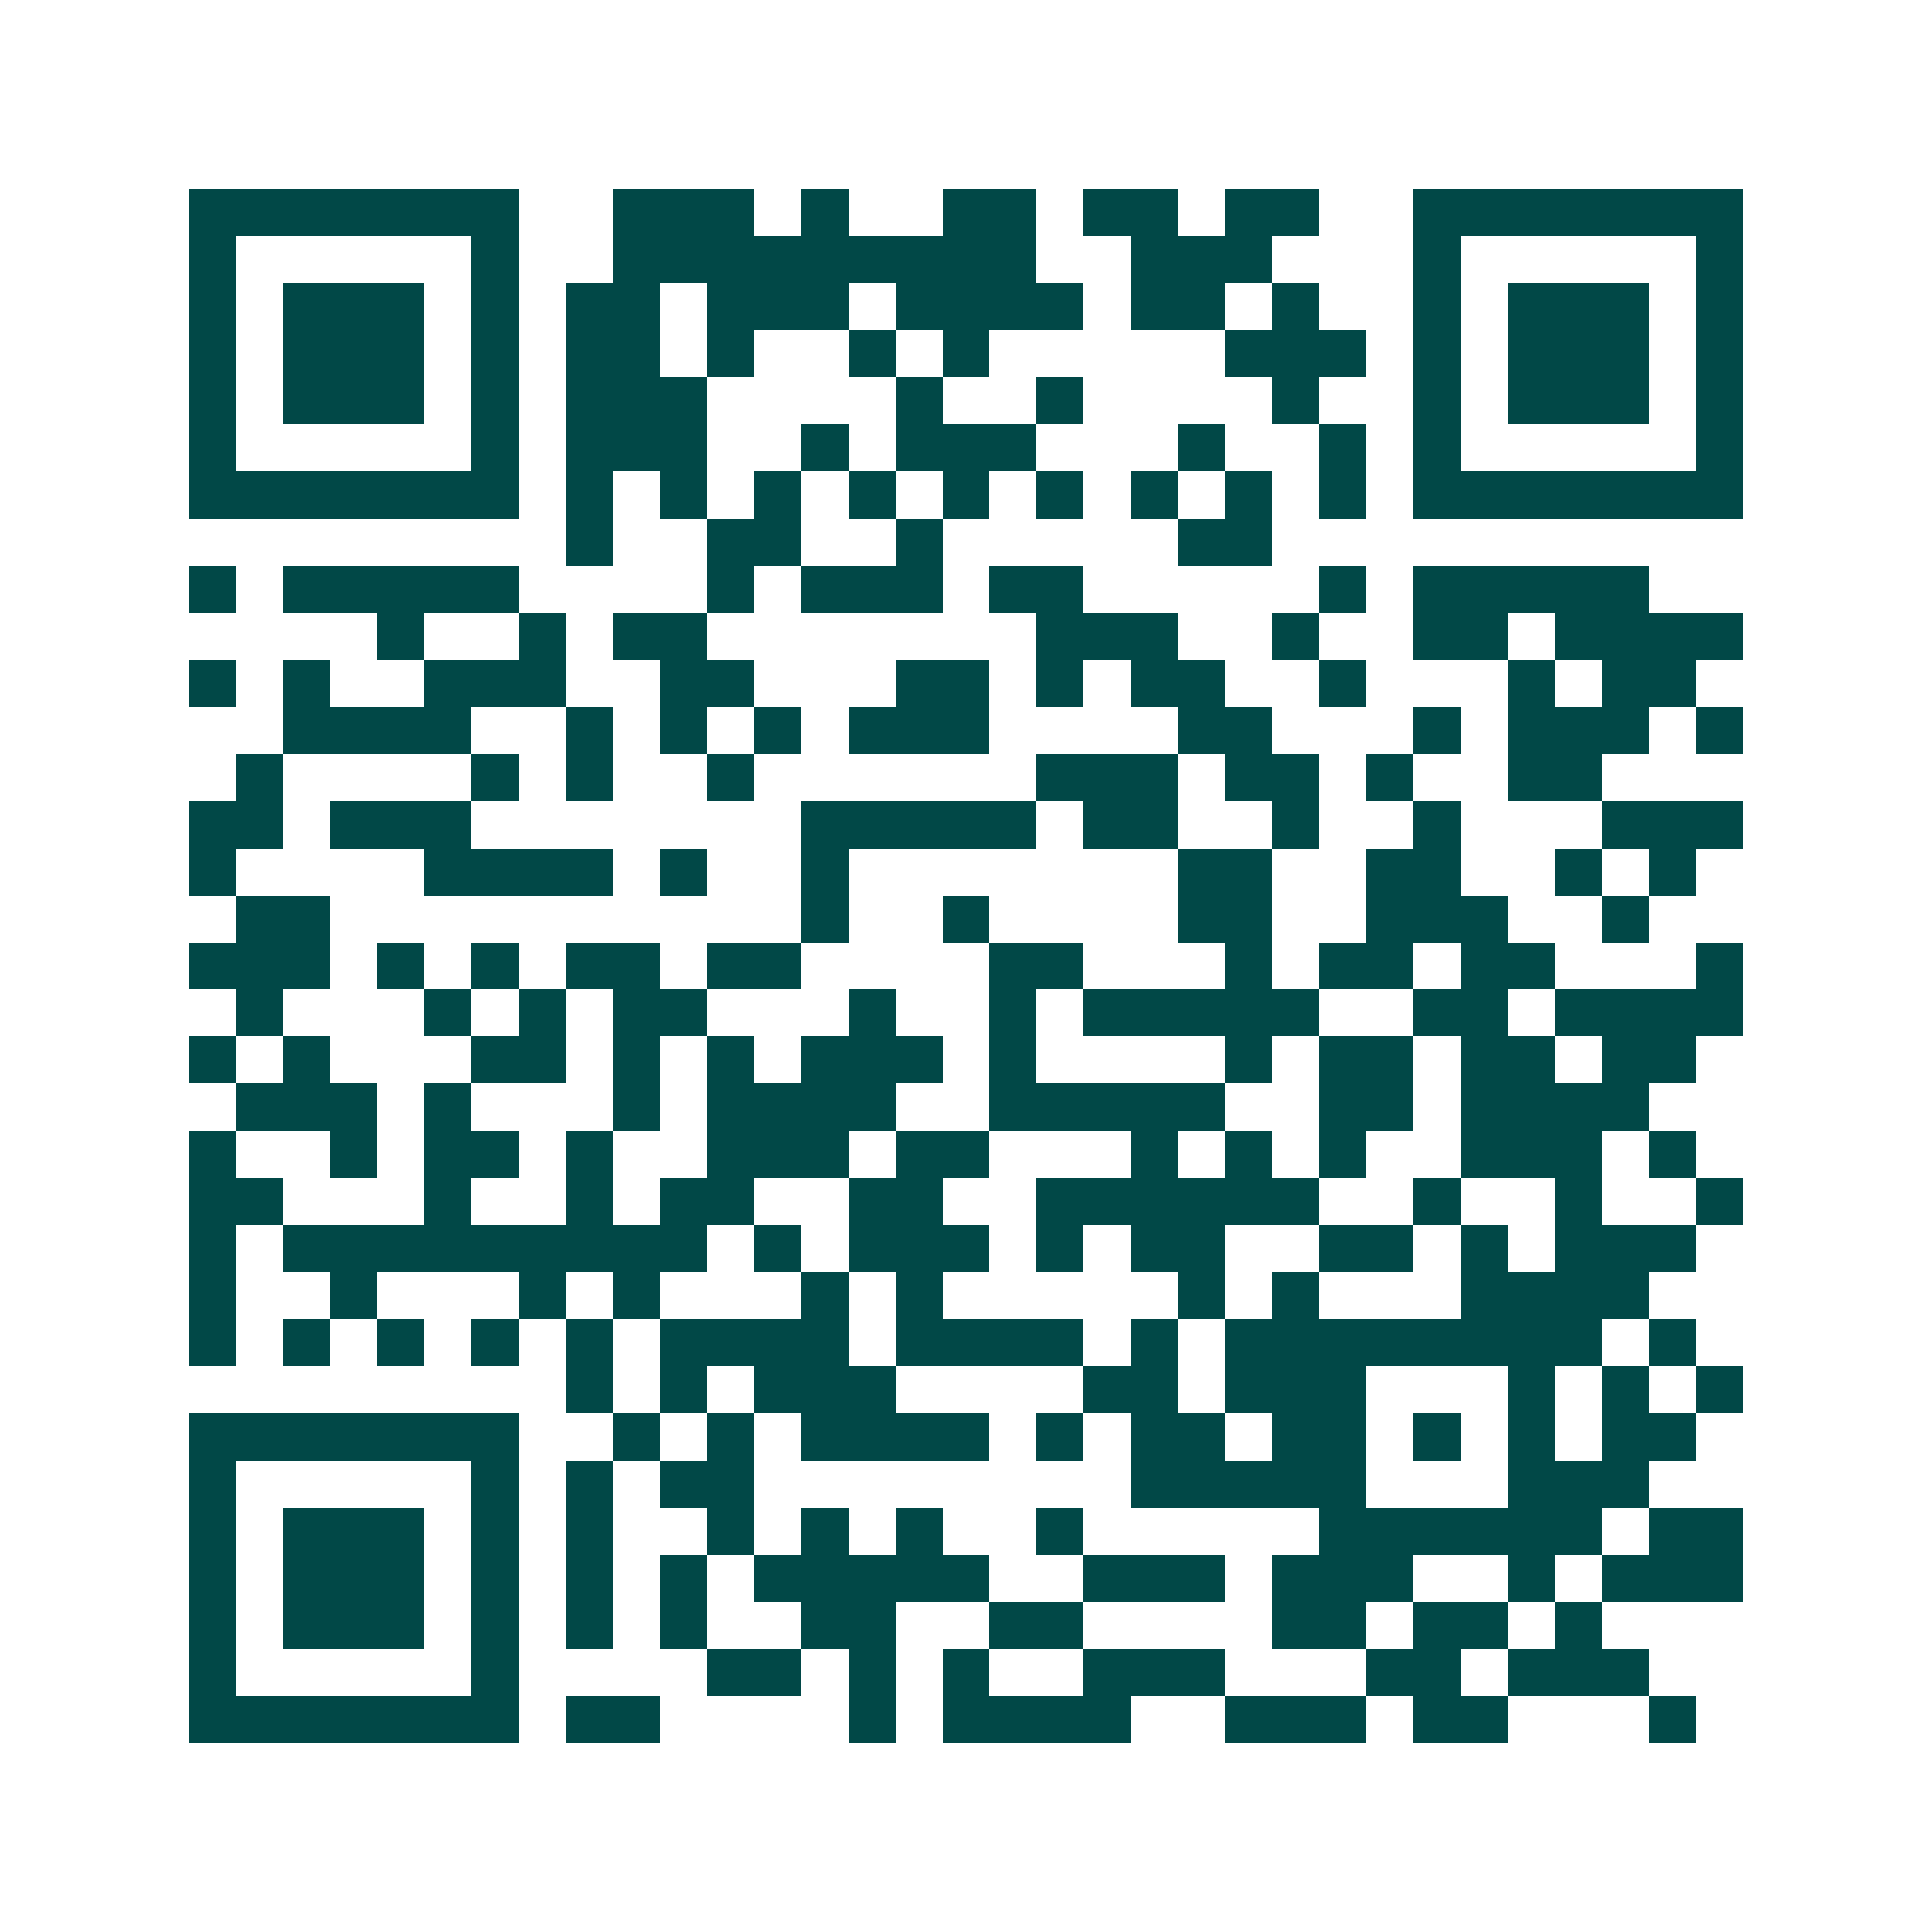 <svg xmlns="http://www.w3.org/2000/svg" width="200" height="200" viewBox="0 0 41 41" shape-rendering="crispEdges"><path fill="#ffffff" d="M0 0h41v41H0z"/><path stroke="#014847" d="M4 4.5h7m2 0h3m1 0h1m2 0h2m1 0h2m1 0h2m2 0h7M4 5.5h1m5 0h1m2 0h9m2 0h3m3 0h1m5 0h1M4 6.5h1m1 0h3m1 0h1m1 0h2m1 0h3m1 0h4m1 0h2m1 0h1m2 0h1m1 0h3m1 0h1M4 7.5h1m1 0h3m1 0h1m1 0h2m1 0h1m2 0h1m1 0h1m5 0h3m1 0h1m1 0h3m1 0h1M4 8.5h1m1 0h3m1 0h1m1 0h3m4 0h1m2 0h1m4 0h1m2 0h1m1 0h3m1 0h1M4 9.5h1m5 0h1m1 0h3m2 0h1m1 0h3m3 0h1m2 0h1m1 0h1m5 0h1M4 10.5h7m1 0h1m1 0h1m1 0h1m1 0h1m1 0h1m1 0h1m1 0h1m1 0h1m1 0h1m1 0h7M12 11.5h1m2 0h2m2 0h1m5 0h2M4 12.5h1m1 0h5m4 0h1m1 0h3m1 0h2m5 0h1m1 0h5M8 13.5h1m2 0h1m1 0h2m7 0h3m2 0h1m2 0h2m1 0h4M4 14.5h1m1 0h1m2 0h3m2 0h2m3 0h2m1 0h1m1 0h2m2 0h1m3 0h1m1 0h2M6 15.5h4m2 0h1m1 0h1m1 0h1m1 0h3m4 0h2m3 0h1m1 0h3m1 0h1M5 16.5h1m4 0h1m1 0h1m2 0h1m6 0h3m1 0h2m1 0h1m2 0h2M4 17.5h2m1 0h3m7 0h5m1 0h2m2 0h1m2 0h1m3 0h3M4 18.5h1m4 0h4m1 0h1m2 0h1m7 0h2m2 0h2m2 0h1m1 0h1M5 19.5h2m10 0h1m2 0h1m4 0h2m2 0h3m2 0h1M4 20.5h3m1 0h1m1 0h1m1 0h2m1 0h2m4 0h2m3 0h1m1 0h2m1 0h2m3 0h1M5 21.5h1m3 0h1m1 0h1m1 0h2m3 0h1m2 0h1m1 0h5m2 0h2m1 0h4M4 22.5h1m1 0h1m3 0h2m1 0h1m1 0h1m1 0h3m1 0h1m4 0h1m1 0h2m1 0h2m1 0h2M5 23.5h3m1 0h1m3 0h1m1 0h4m2 0h5m2 0h2m1 0h4M4 24.5h1m2 0h1m1 0h2m1 0h1m2 0h3m1 0h2m3 0h1m1 0h1m1 0h1m2 0h3m1 0h1M4 25.5h2m3 0h1m2 0h1m1 0h2m2 0h2m2 0h6m2 0h1m2 0h1m2 0h1M4 26.5h1m1 0h9m1 0h1m1 0h3m1 0h1m1 0h2m2 0h2m1 0h1m1 0h3M4 27.5h1m2 0h1m3 0h1m1 0h1m3 0h1m1 0h1m5 0h1m1 0h1m3 0h4M4 28.5h1m1 0h1m1 0h1m1 0h1m1 0h1m1 0h4m1 0h4m1 0h1m1 0h8m1 0h1M12 29.5h1m1 0h1m1 0h3m4 0h2m1 0h3m3 0h1m1 0h1m1 0h1M4 30.5h7m2 0h1m1 0h1m1 0h4m1 0h1m1 0h2m1 0h2m1 0h1m1 0h1m1 0h2M4 31.5h1m5 0h1m1 0h1m1 0h2m8 0h5m3 0h3M4 32.5h1m1 0h3m1 0h1m1 0h1m2 0h1m1 0h1m1 0h1m2 0h1m5 0h6m1 0h2M4 33.5h1m1 0h3m1 0h1m1 0h1m1 0h1m1 0h5m2 0h3m1 0h3m2 0h1m1 0h3M4 34.5h1m1 0h3m1 0h1m1 0h1m1 0h1m2 0h2m2 0h2m4 0h2m1 0h2m1 0h1M4 35.5h1m5 0h1m4 0h2m1 0h1m1 0h1m2 0h3m3 0h2m1 0h3M4 36.5h7m1 0h2m4 0h1m1 0h4m2 0h3m1 0h2m3 0h1"/></svg>
